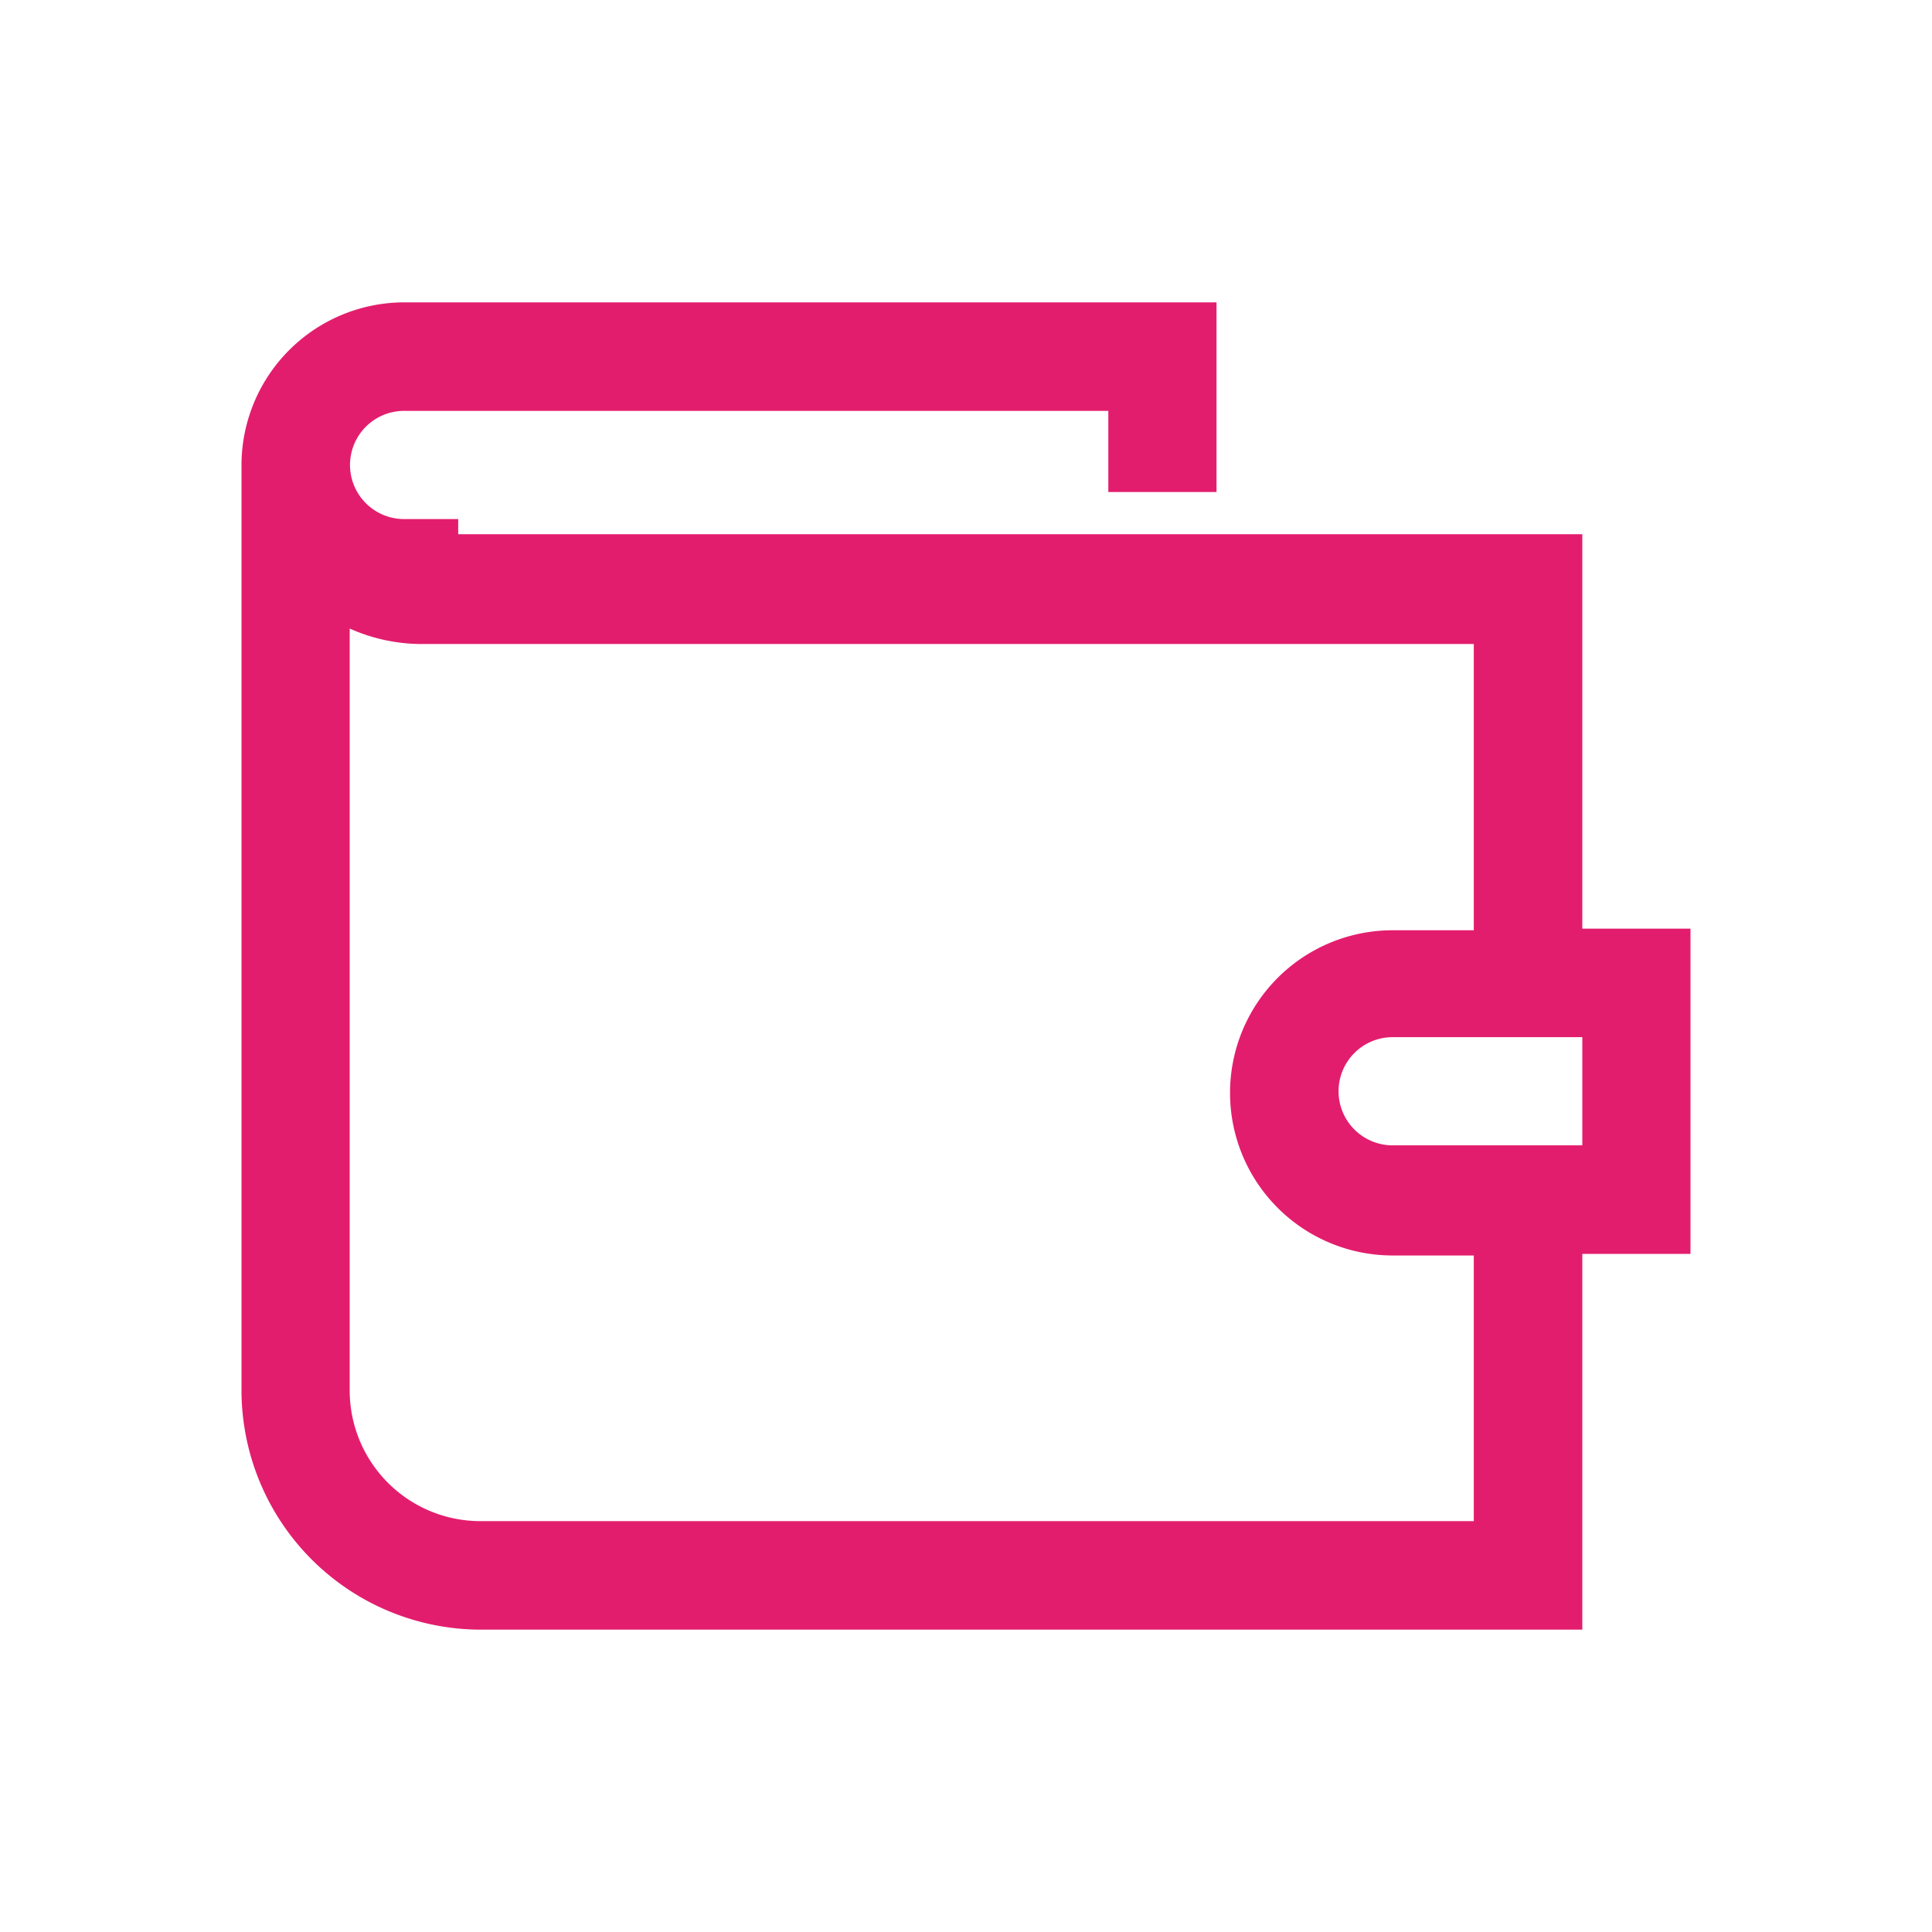 <svg id="Layer_1" data-name="Layer 1" xmlns="http://www.w3.org/2000/svg" viewBox="0 0 60 60"><defs><style>.cls-1{fill:#e31d6d;}</style></defs><path class="cls-1" d="M52.5,28.84H49.14V16.59H14.23v-.47H12.55a1.68,1.68,0,1,1,0-3.36H34.42v2.52h3.36V9.39H12.55a5.06,5.06,0,0,0-5.05,5V43.18a7.44,7.44,0,0,0,7.42,7.43H49.14V38.94H52.5Zm-6.73,18.4H14.92a4.06,4.06,0,0,1-4.06-4.06V19.52A5.5,5.5,0,0,0,13,20H45.77v8.89H43.25a5.05,5.05,0,1,0,0,10.1h2.52Zm3.37-11.67H43.25a1.68,1.68,0,0,1,0-3.36h5.89Z"/></svg>